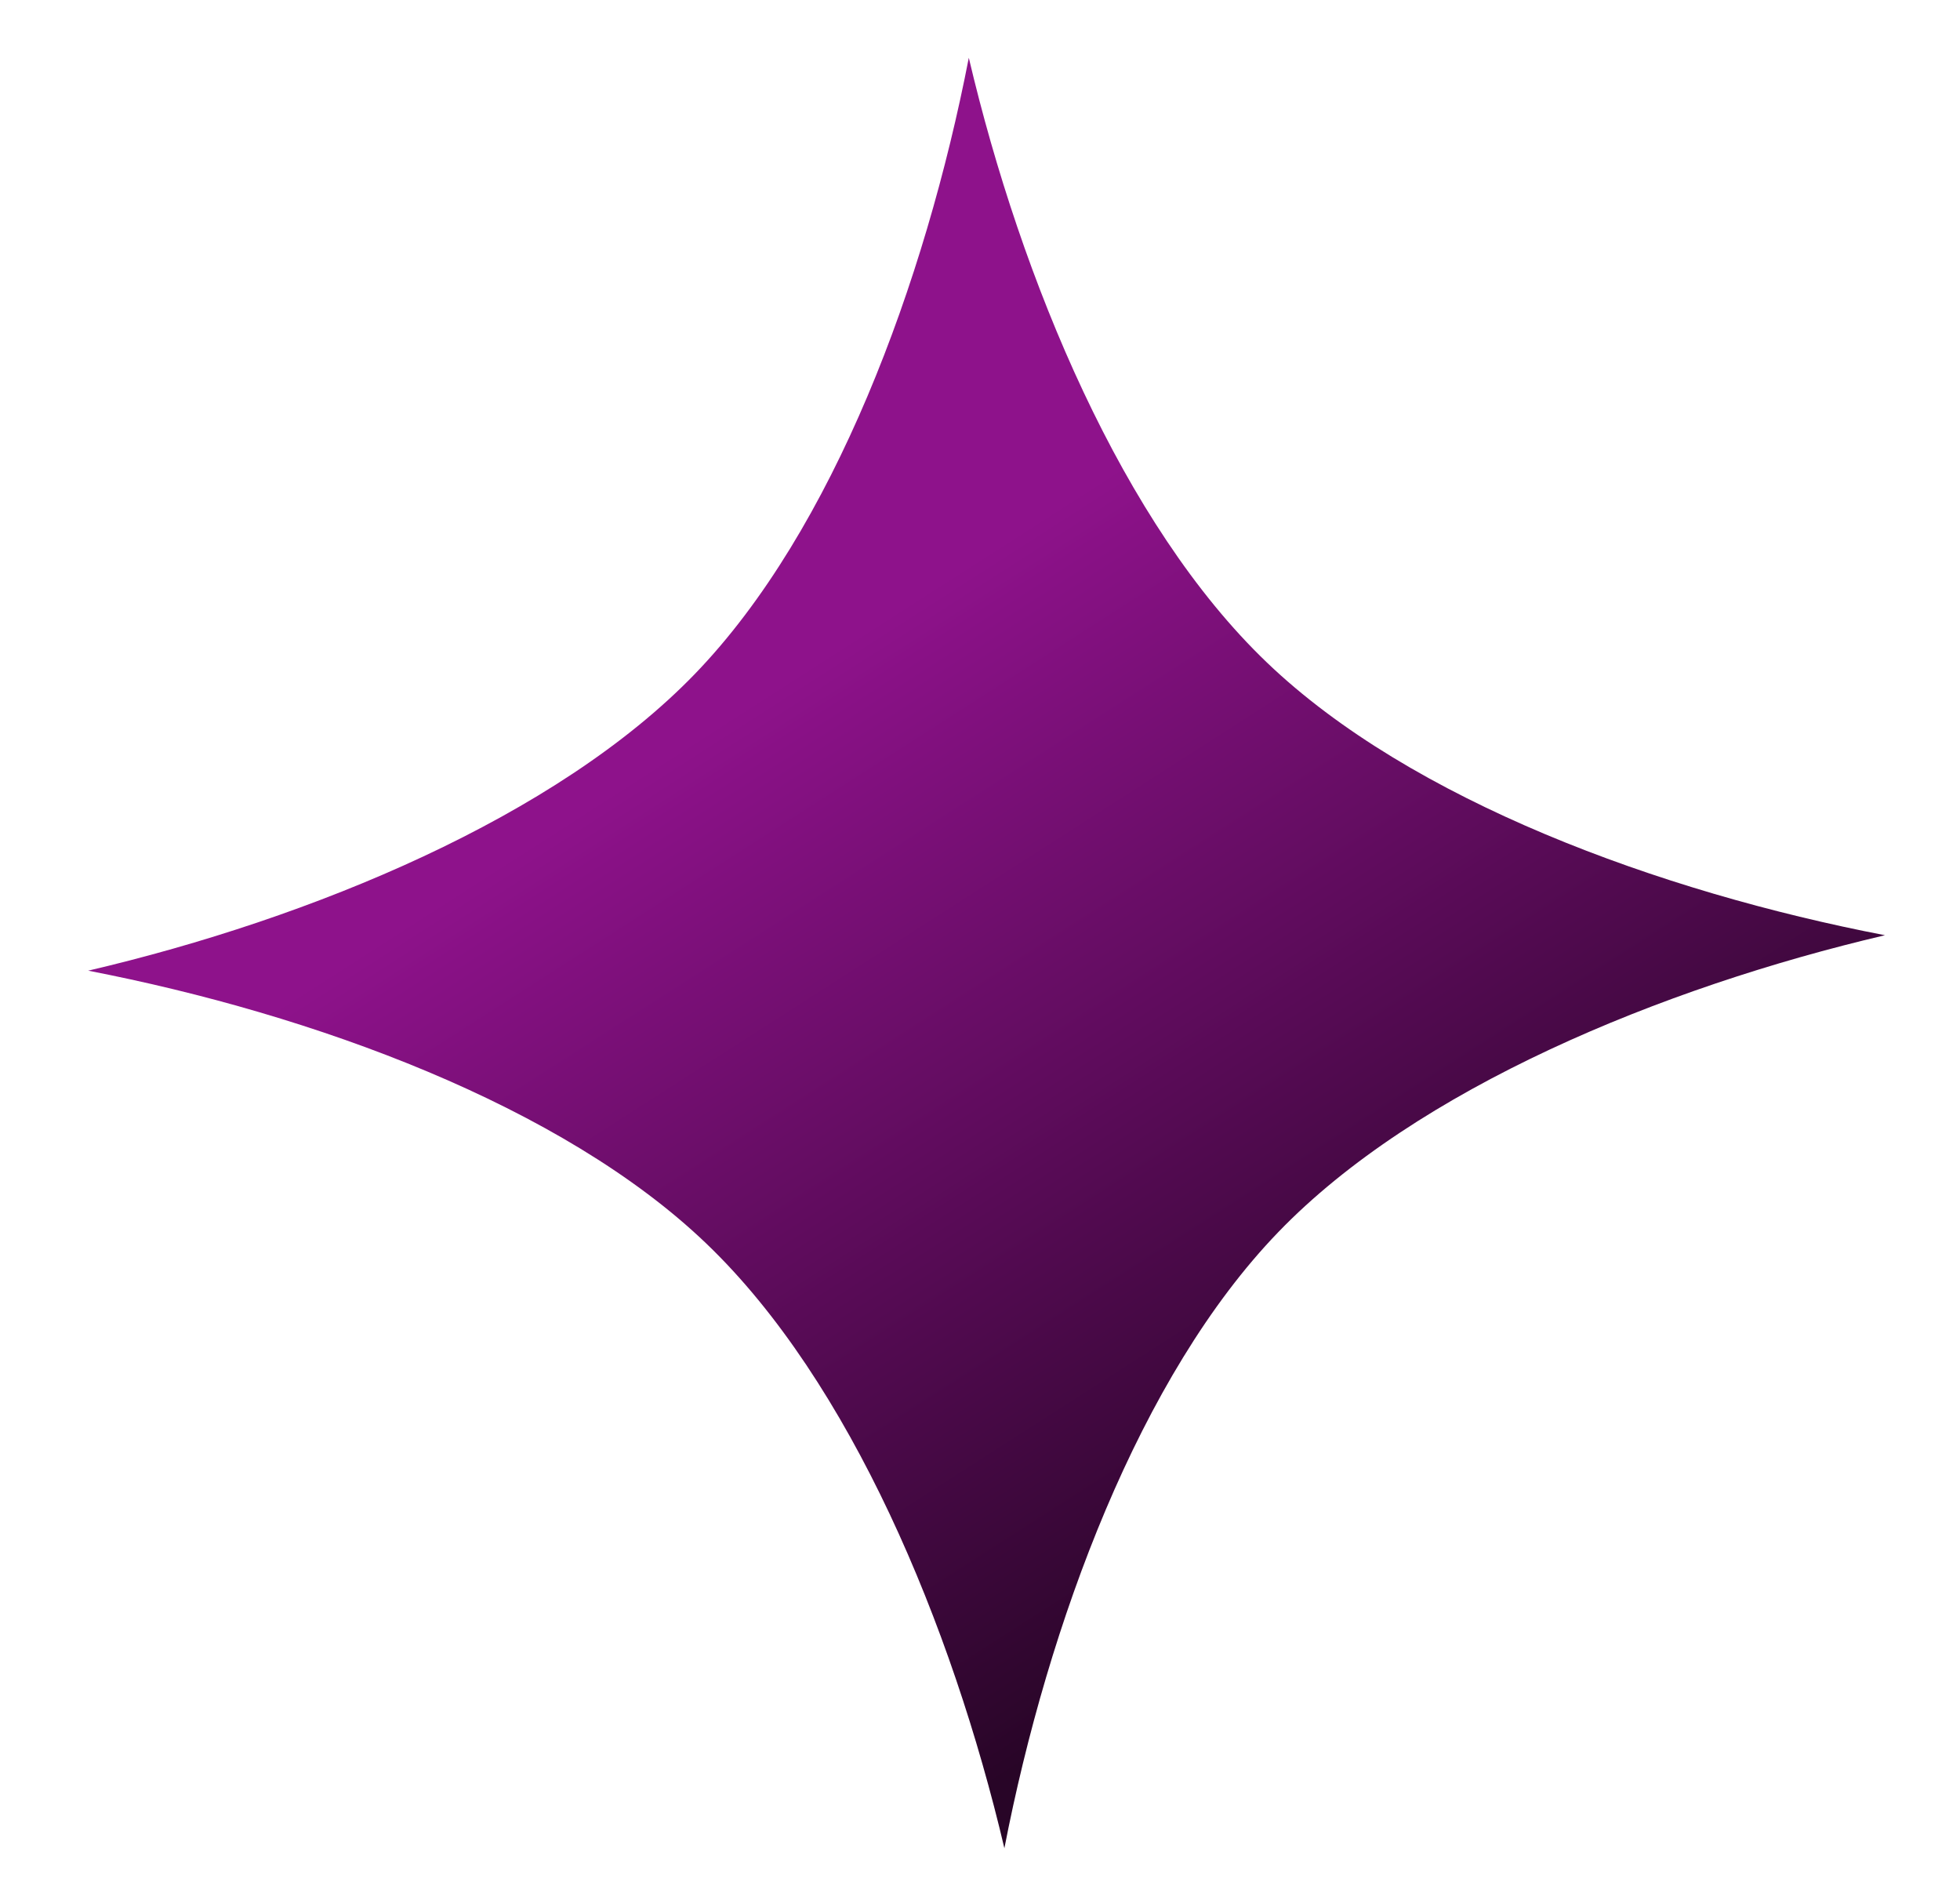 <svg width="104" height="101" viewBox="0 0 104 101" fill="none" xmlns="http://www.w3.org/2000/svg">
<path d="M51.406 3.065C49.09 14.979 44.227 28.131 36.88 35.743C29.533 43.35 16.537 48.719 4.678 51.493C16.637 53.805 29.836 58.645 37.477 65.968C45.12 73.285 50.509 86.226 53.294 98.046C55.608 86.126 60.473 72.984 67.823 65.367C75.164 57.756 88.163 52.392 100.019 49.613C88.063 47.31 74.862 42.462 67.221 35.143C59.58 27.831 54.188 14.88 51.406 3.065Z" fill="url(#paint0_linear_3663_1250)"/>
<defs>
<linearGradient id="paint0_linear_3663_1250" x1="38.745" y1="37.942" x2="68.582" y2="84.503" gradientUnits="userSpaceOnUse">
<stop stop-color="#8E128B"/>
<stop offset="1" stop-color="#280527"/>
</linearGradient>
</defs>
</svg>
